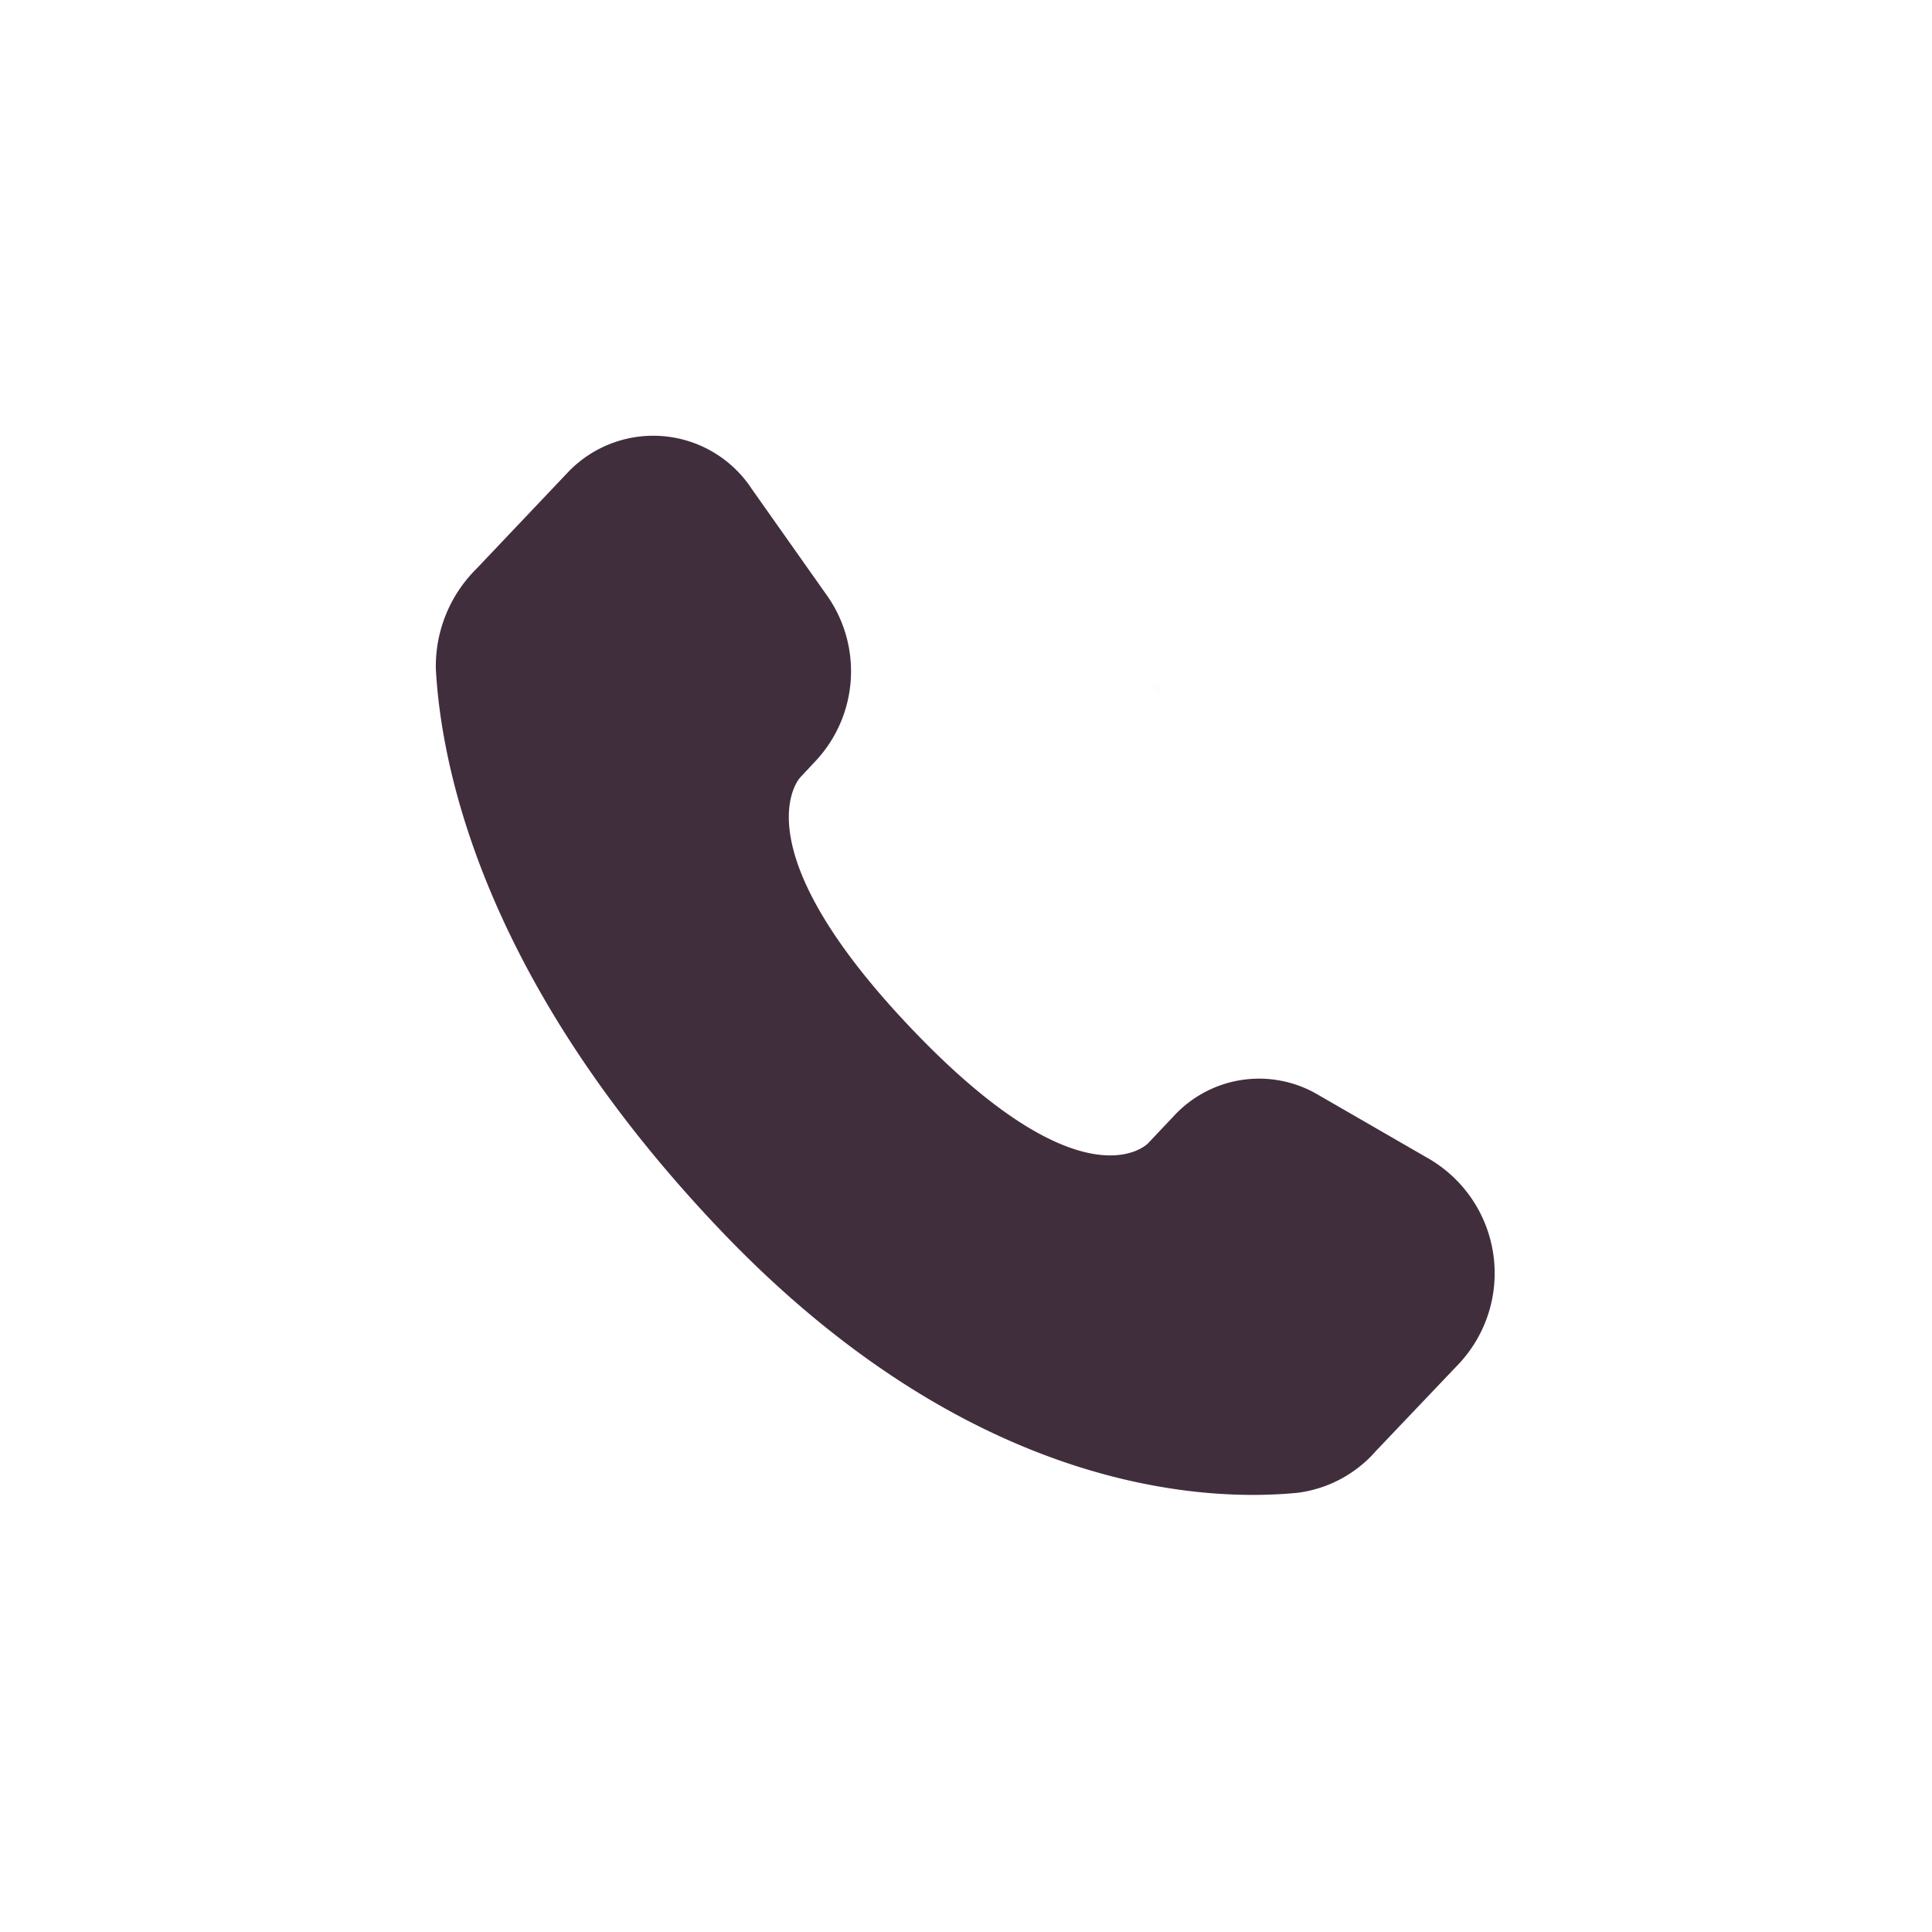 <svg id="Layer_1" data-name="Layer 1" xmlns="http://www.w3.org/2000/svg" viewBox="0 0 50 50"><defs><style>.cls-1,.cls-2{fill-rule:evenodd;}.cls-1{opacity:0.01;}.cls-1,.cls-2,.cls-3{isolation:isolate;}.cls-2{opacity:0.01;}.cls-3{fill:#3e2a39;opacity:0.98;}</style></defs><path class="cls-1" d="M29.82,17.67c.28,0,.33.13.15.31A.28.28,0,0,1,29.82,17.67Z"/><path class="cls-2" d="M34.56,31.14c.16.06.19.16.08.3A.37.37,0,0,1,34.56,31.14Z"/><path class="cls-1" d="M28.9,31.6c-.28,0-.33-.13-.15-.31A.28.28,0,0,1,28.9,31.6Z"/><path class="cls-3" d="M30.4,28.86l-.69.73s-1.65,1.74-6.15-3-2.85-6.47-2.85-6.47l.43-.46a3.4,3.4,0,0,0,.24-4.28l-1.92-2.72a3.05,3.05,0,0,0-4.74-.46l-2.39,2.52a3.55,3.55,0,0,0-1.05,2.6c.14,2.55,1.23,8.06,7.33,14.48,6.47,6.81,12.54,7.08,15,6.83a3.24,3.24,0,0,0,2-1.08l2.16-2.27A3.43,3.43,0,0,0,37,30l-2.91-1.68A3,3,0,0,0,30.4,28.86Z"/></svg>